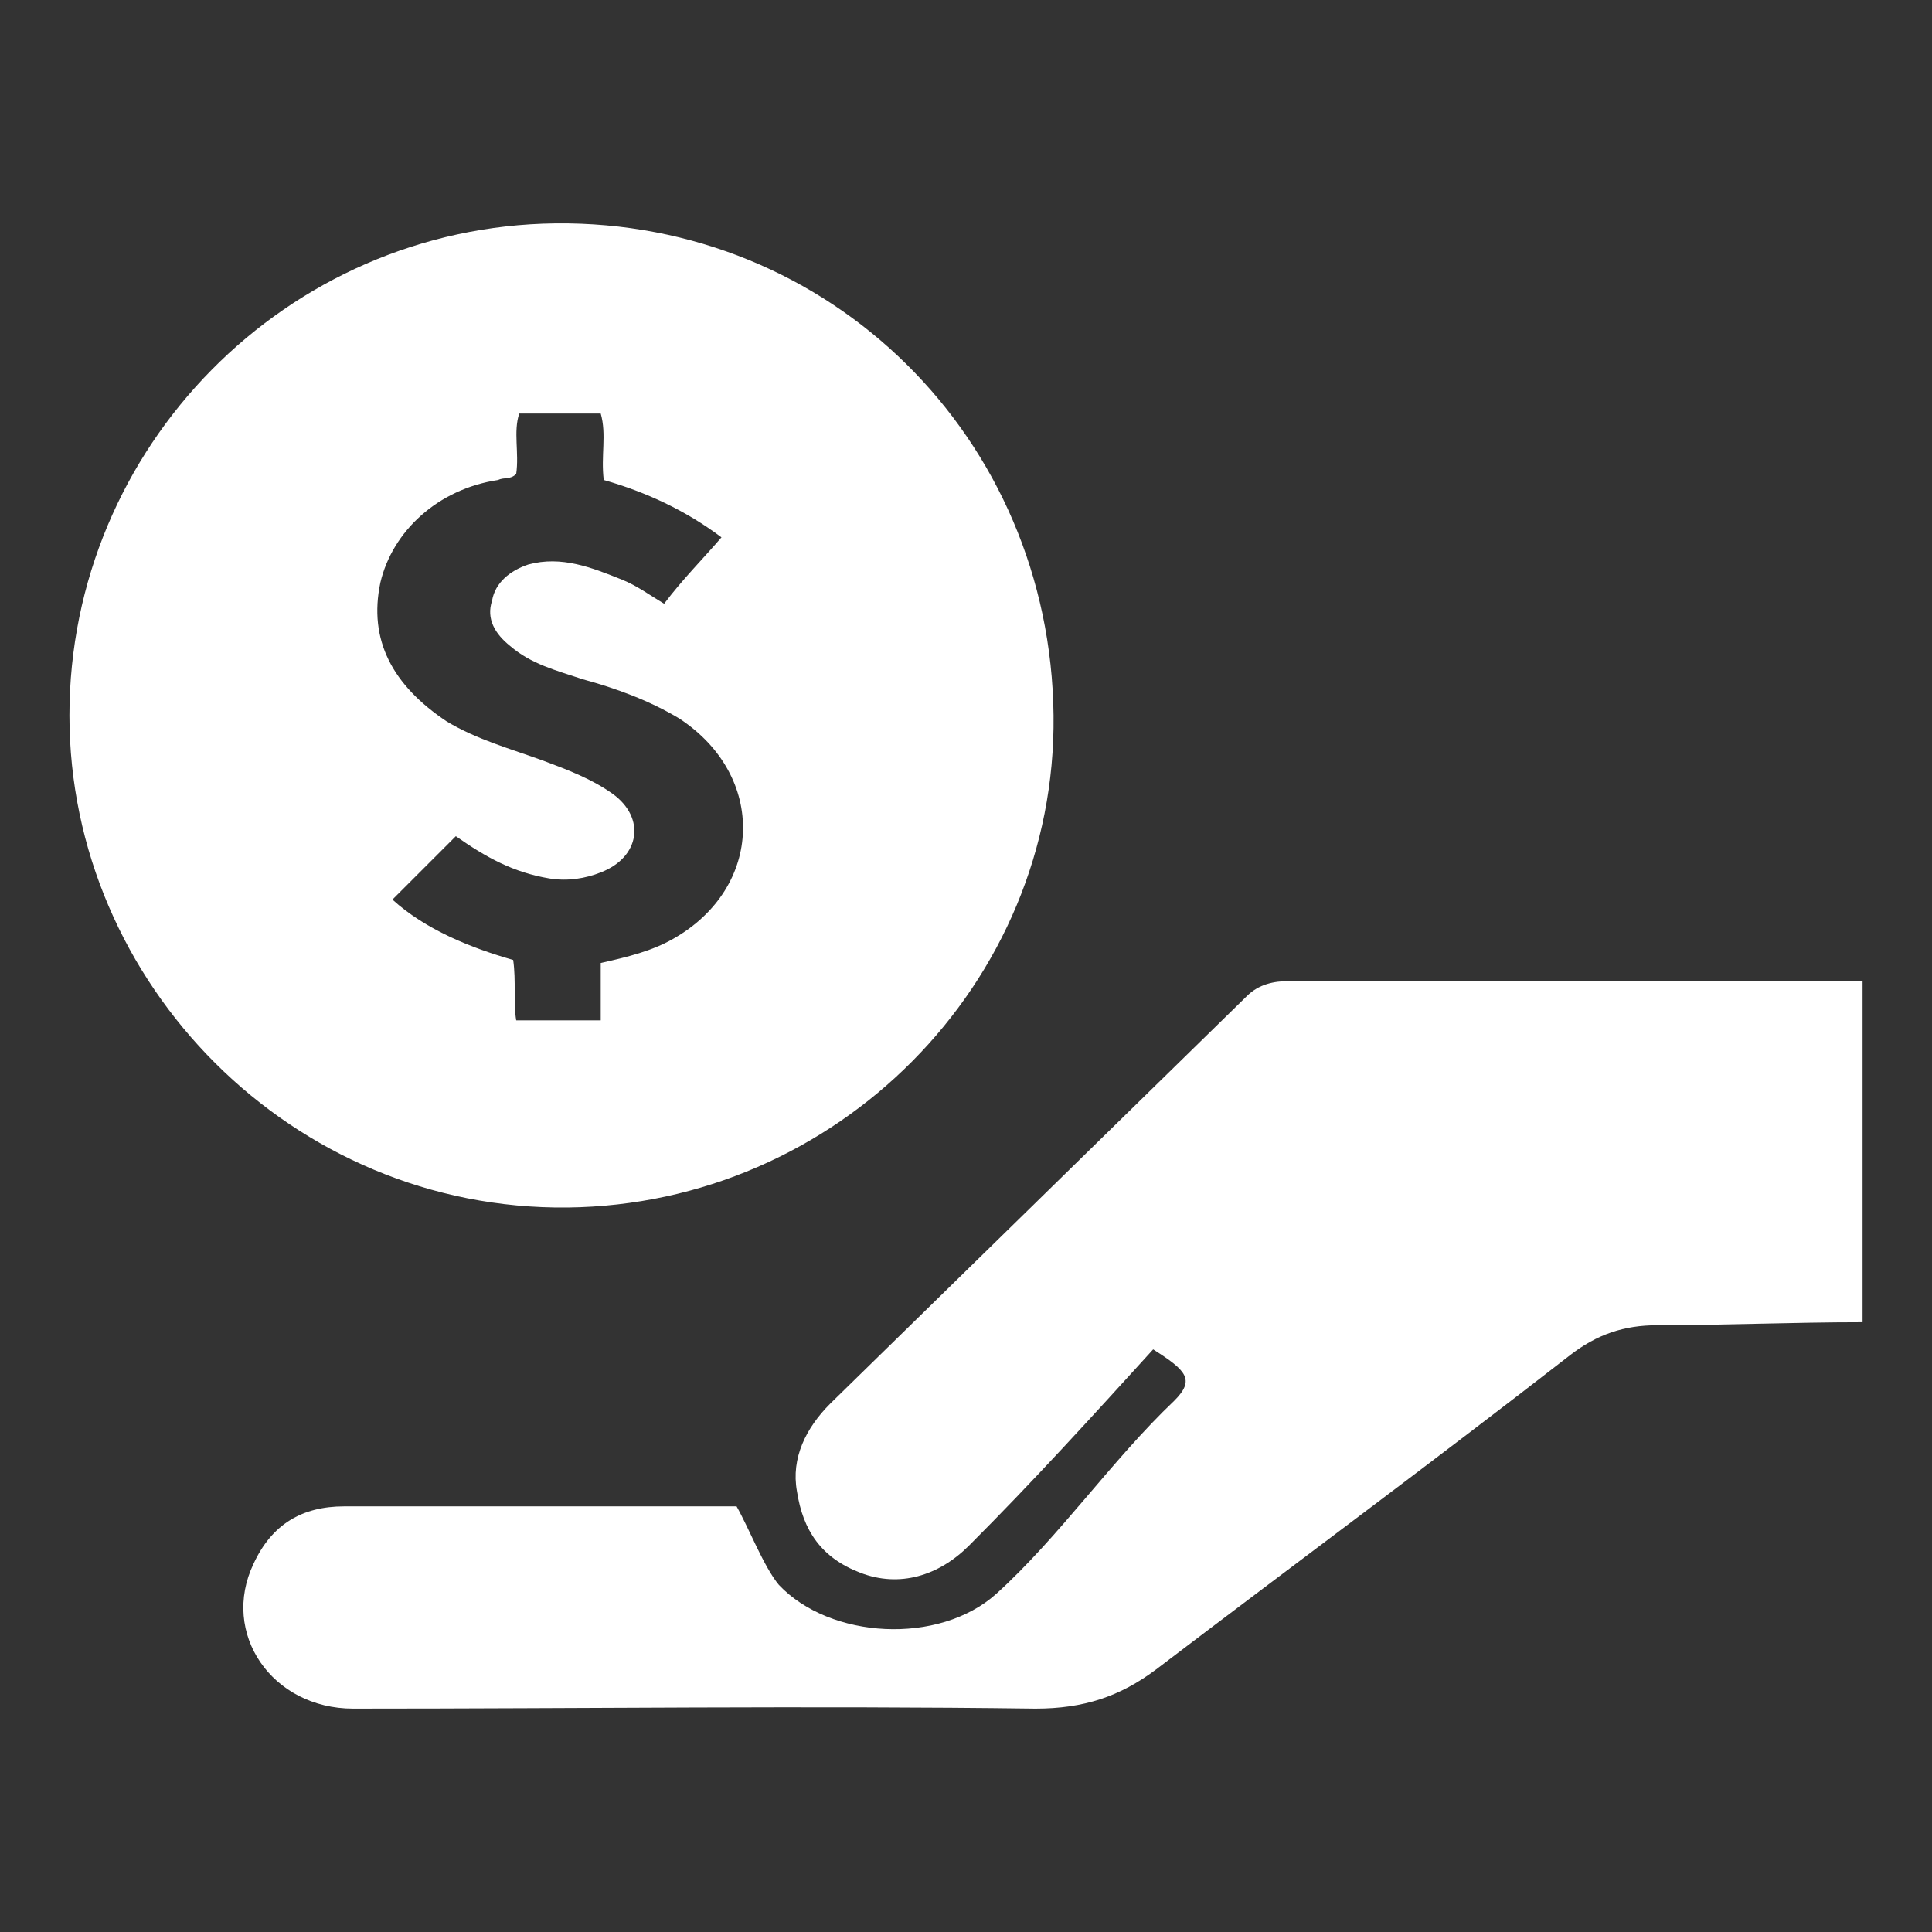 <?xml version="1.0" encoding="utf-8"?>
<!-- Generator: Adobe Illustrator 22.0.0, SVG Export Plug-In . SVG Version: 6.00 Build 0)  -->
<svg version="1.1" id="Capa_1" xmlns="http://www.w3.org/2000/svg" xmlns:xlink="http://www.w3.org/1999/xlink" x="0px" y="0px"
	 viewBox="0 0 64 64" style="enable-background:new 0 0 64 64;" xml:space="preserve">
<rect x="0" y="0" width="64" height="64" fill="#333333" stroke="none"/>
<style type="text/css">
	.st0{fill:#FFFFFF;}
</style>
<g>
	<g>
		<path class="st0" d="M2.3,23.7C2.3,14.8,9.5,7.5,18.4,7.4c9.1-0.1,16.4,7.1,16.5,16.3C35,32.6,27.7,39.9,18.8,40
			C9.7,40.1,2.3,32.6,2.3,23.7z M17.1,15.7c-0.2,0.2-0.4,0.1-0.6,0.2c-2,0.3-3.5,1.7-3.9,3.4c-0.4,1.9,0.4,3.4,2.2,4.6
			c1,0.6,2.1,0.9,3.2,1.3c0.8,0.3,1.6,0.6,2.3,1.1c1.1,0.8,0.9,2.1-0.4,2.6c-0.5,0.2-1.1,0.3-1.7,0.2c-1.2-0.2-2.1-0.7-3.1-1.4
			c-0.7,0.7-1.4,1.4-2.1,2.1c1.1,1,2.6,1.6,4,2c0.1,0.7,0,1.4,0.1,2c0.9,0,1.8,0,2.8,0c0-0.7,0-1.3,0-1.9c0.9-0.2,1.7-0.4,2.4-0.8
			c3-1.7,3.1-5.4,0.2-7.3c-1-0.6-2.1-1-3.2-1.3c-0.9-0.3-1.7-0.5-2.4-1.1c-0.5-0.4-0.8-0.9-0.6-1.5c0.1-0.6,0.6-1,1.2-1.2
			c1.1-0.3,2.1,0.1,3.1,0.5c0.5,0.2,0.9,0.5,1.4,0.8c0.6-0.8,1.3-1.5,1.9-2.2c-1.2-0.9-2.5-1.5-3.9-1.9c-0.1-0.8,0.1-1.5-0.1-2.2
			c-0.9,0-1.8,0-2.7,0C17,14.3,17.2,15,17.1,15.7z"/>
	</g>
	<path class="st0" d="M61.7,43.8c-2.3,0-4.6,0.1-6.8,0.1c-1.1,0-2,0.3-2.9,1c-4.5,3.5-9.1,6.9-13.7,10.4c-1.2,0.9-2.4,1.3-4,1.3
		c-7.5-0.1-15.1,0-22.6,0c-2.7,0-4.4-2.5-3.3-4.8c0.6-1.3,1.6-1.9,3-1.9c4.6,0,8.3,0,13,0c0.4,0.7,0.9,2,1.4,2.6
		c1.7,1.8,5.3,2,7.2,0.3c2.1-1.9,3.8-4.4,5.9-6.4c0.7-0.7,0.4-1-0.7-1.7c-2,2.2-4,4.4-6.1,6.5c-1,1-2.3,1.4-3.6,0.9
		c-1.3-0.5-1.9-1.4-2.1-2.7c-0.2-1.1,0.3-2.1,1.1-2.9c4.6-4.5,9.2-9,13.8-13.5c0.4-0.4,0.9-0.5,1.4-0.5c6.3,0,12.6,0,19,0
		C61.7,36.2,61.7,40,61.7,43.8z"/>
</g>
</svg>
